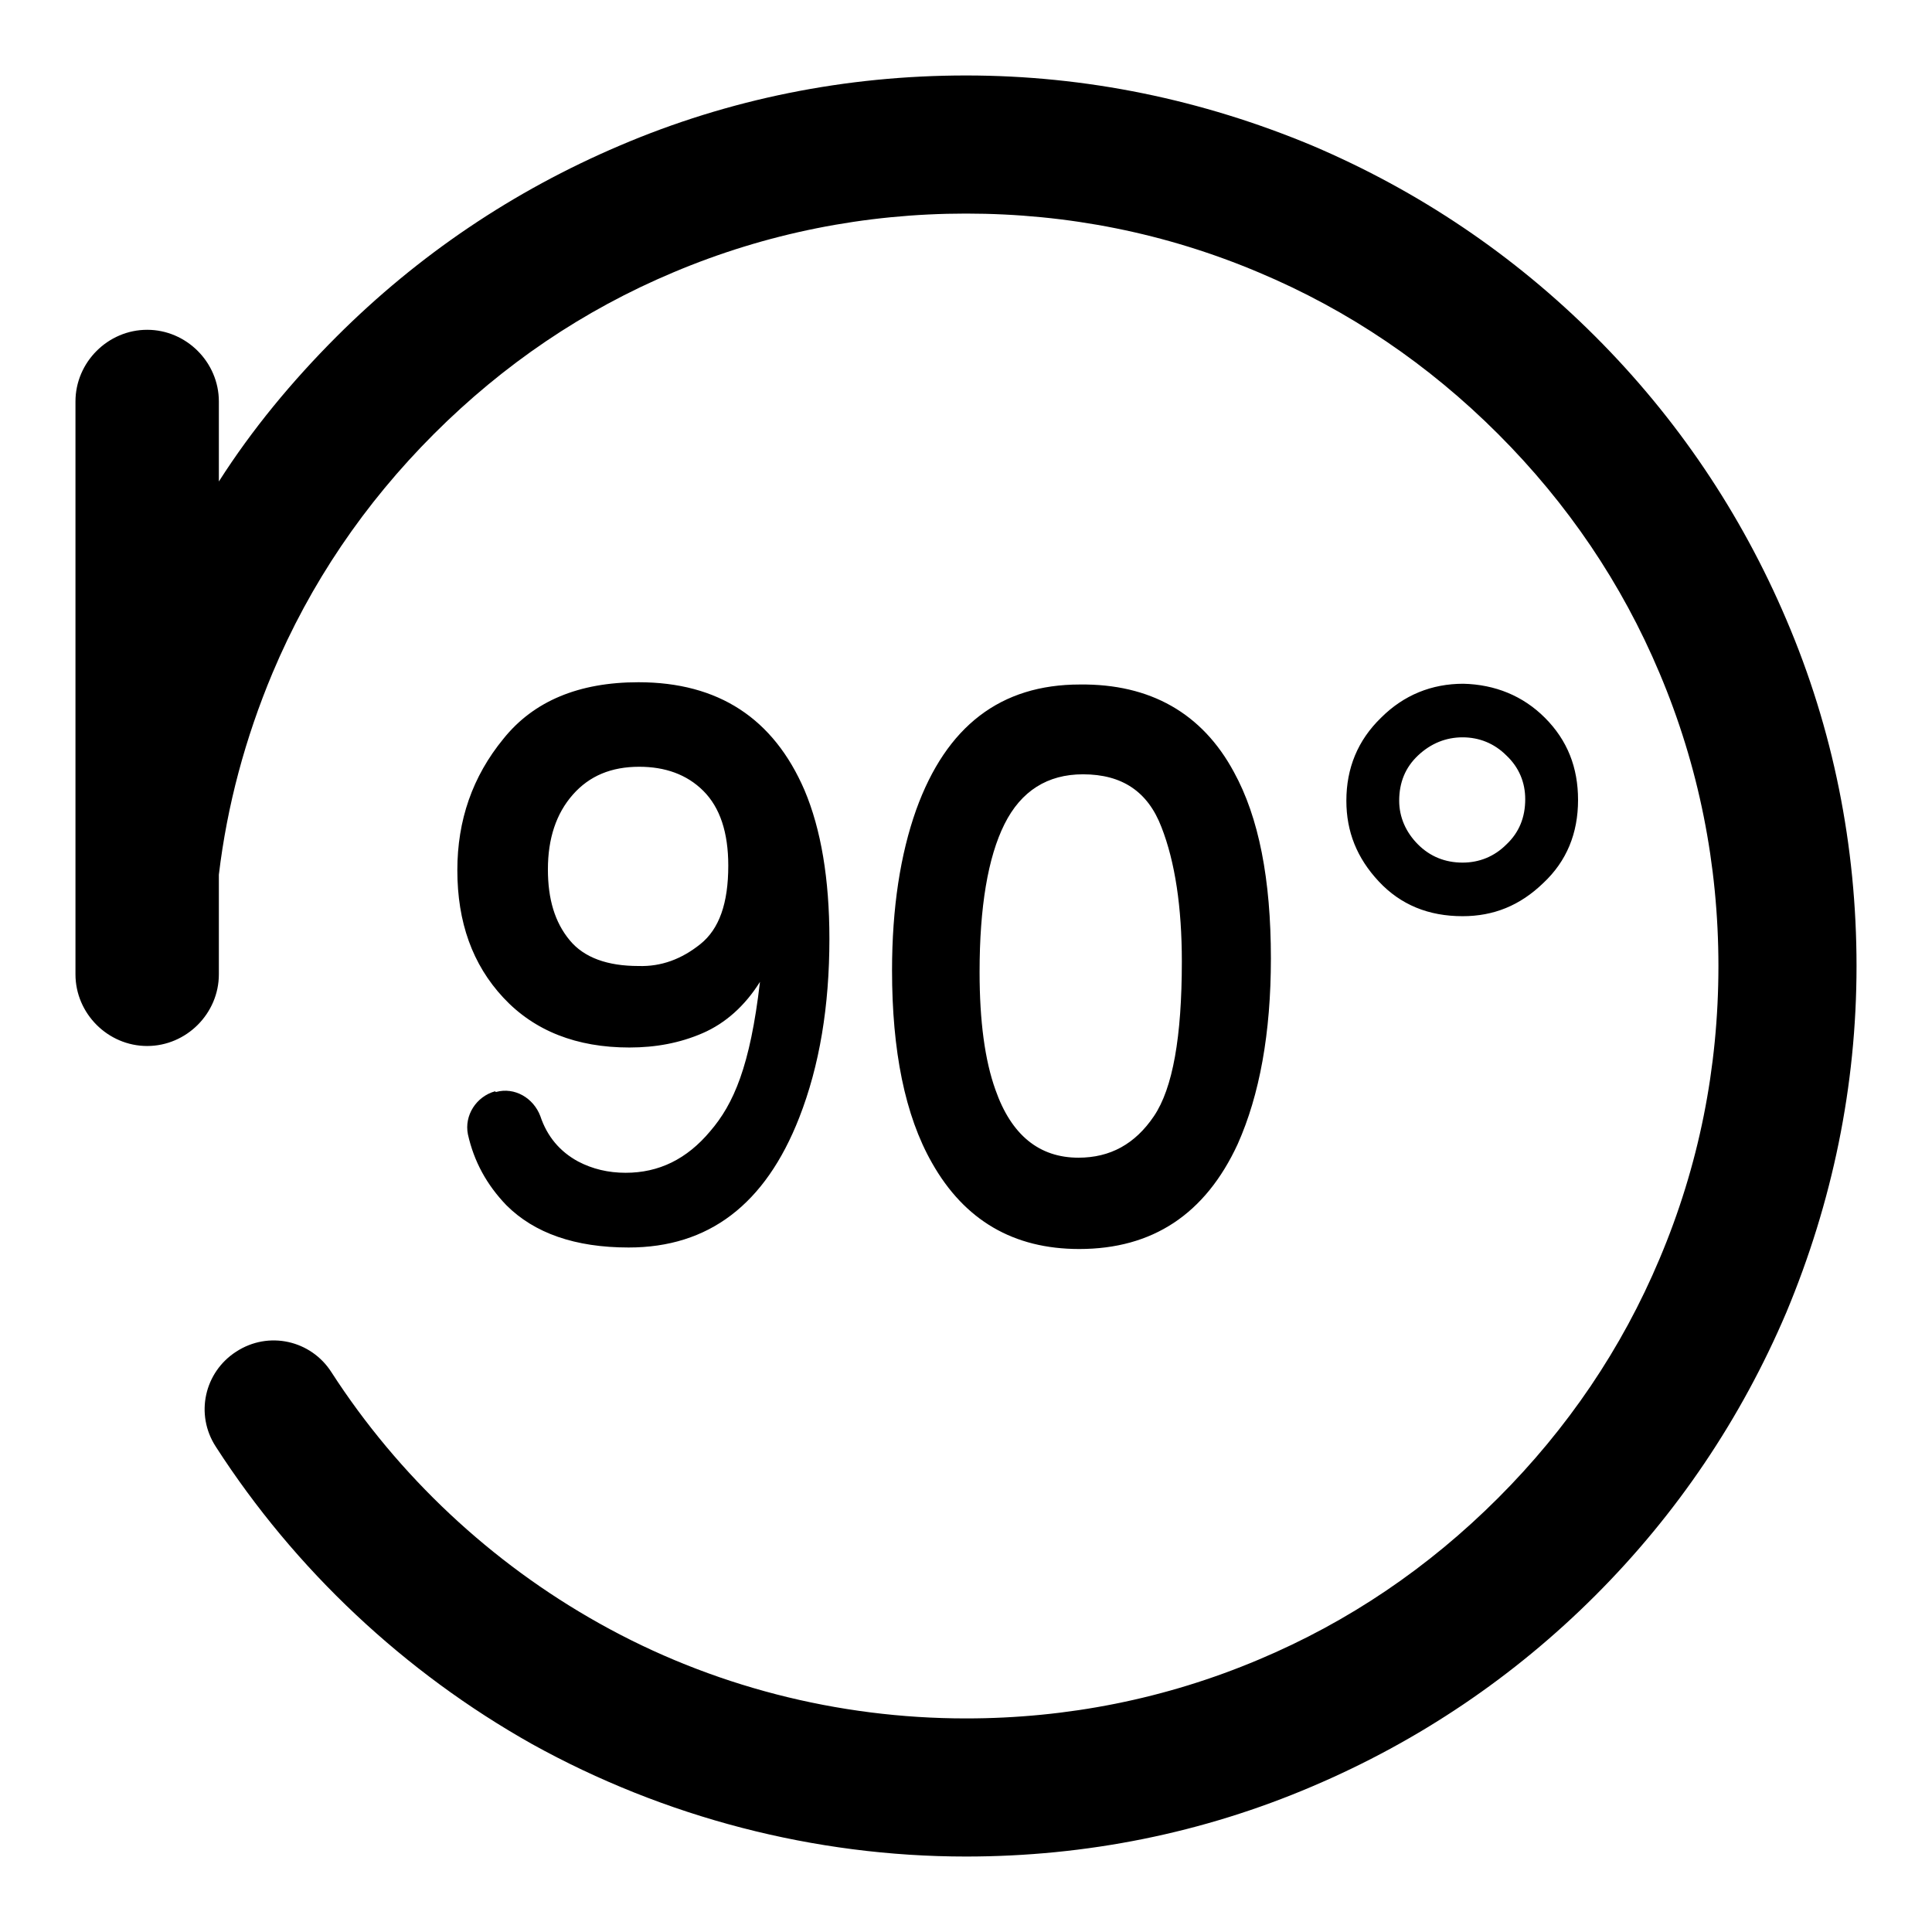 <?xml version="1.0" encoding="utf-8"?>
<!-- Svg Vector Icons : http://www.onlinewebfonts.com/icon -->
<!DOCTYPE svg PUBLIC "-//W3C//DTD SVG 1.1//EN" "http://www.w3.org/Graphics/SVG/1.1/DTD/svg11.dtd">
<svg version="1.1" xmlns="http://www.w3.org/2000/svg" xmlns:xlink="http://www.w3.org/1999/xlink" x="0px" y="0px" viewBox="0 0 256 256" enable-background="new 0 0 256 256" xml:space="preserve">
<g> <path fill="#000000" d="M236.7,82.1c-6-14.1-14.5-26.7-25.3-37.5c-10.8-10.8-23.4-19.3-37.5-25.3c-14.6-6.1-30-9.3-45.9-9.3 c-15.9,0-31.4,3.1-45.9,9.3c-14.1,6-26.7,14.5-37.5,25.3C38.7,50.5,33.4,56.9,29,63.8V53.2c0-5.2-4.3-9.5-9.5-9.5 c-5.2,0-9.5,4.3-9.5,9.5v75.9c0,5.2,4.3,9.5,9.5,9.5c5.2,0,9.5-4.3,9.5-9.5v-13.2c1.1-9.2,3.5-18.1,7.1-26.7 c5-11.9,12.2-22.5,21.4-31.7s19.8-16.4,31.7-21.4c12.3-5.2,25.4-7.8,38.8-7.8c13.5,0,26.5,2.6,38.8,7.8c11.9,5,22.5,12.2,31.7,21.4 c9.2,9.2,16.4,19.8,21.4,31.7c5.2,12.3,7.8,25.4,7.8,38.8c0,13.5-2.6,26.5-7.8,38.8c-5,11.9-12.2,22.5-21.4,31.7 c-9.2,9.2-19.8,16.4-31.7,21.4c-12.3,5.2-25.4,7.8-38.8,7.8c-17,0-33.8-4.3-48.6-12.6c-14.3-8-26.6-19.5-35.5-33.3 c-2.7-4.2-8.3-5.5-12.6-2.7c-4.2,2.7-5.5,8.3-2.7,12.6c10.5,16.3,25,29.9,41.9,39.4C88,240.8,107.9,246,128,246 c15.9,0,31.4-3.1,45.9-9.3c14.1-6,26.7-14.5,37.5-25.3c10.8-10.8,19.3-23.4,25.3-37.5c6.1-14.6,9.3-30,9.3-45.9 C246,112.1,242.9,96.6,236.7,82.1z M65.7,144.7c2.5-0.7,5,0.8,5.9,3.2c0.9,2.7,2.6,4.7,5,6c1.9,1,4,1.5,6.3,1.5 c4.4,0,8.1-1.8,11.2-5.5c3.1-3.6,5.3-8.6,6.6-19.8c-2,3.2-4.6,5.5-7.6,6.8c-3,1.3-6.2,1.9-9.7,1.9c-7,0-12.6-2.2-16.7-6.6 c-4.1-4.4-6.1-10-6.1-16.9c0-6.6,2-12.4,6.1-17.4c4-5,10-7.5,17.9-7.5c10.6,0,17.9,4.8,22,14.3c2.2,5.2,3.3,11.8,3.3,19.7 c0,8.9-1.3,16.8-4,23.7c-4.5,11.5-12,17.2-22.6,17.2c-7.1,0-12.5-1.9-16.2-5.6c-2.6-2.7-4.3-5.8-5.1-9.4c-0.5-2.5,1.1-5,3.6-5.7 L65.7,144.7z M92.8,125.1c2.5-2,3.7-5.4,3.7-10.4c0-4.4-1.1-7.7-3.3-9.9c-2.2-2.2-5.1-3.2-8.5-3.2c-3.7,0-6.6,1.2-8.8,3.7 c-2.2,2.5-3.3,5.8-3.3,9.9c0,3.9,0.9,7,2.9,9.4c1.9,2.3,5,3.4,9.1,3.4C87.6,128.1,90.3,127.1,92.8,125.1L92.8,125.1z M163.5,102.3 c3.3,6,4.9,14.2,4.9,24.7c0,9.9-1.5,18.1-4.4,24.6c-4.3,9.3-11.3,13.9-21,13.9c-8.7,0-15.2-3.8-19.5-11.4 c-3.6-6.3-5.3-14.9-5.3-25.5c0-8.3,1.1-15.4,3.2-21.3c4-11.1,11.2-16.6,21.7-16.6C152.4,90.6,159.3,94.5,163.5,102.3L163.5,102.3z  M152.9,147.9c2.5-3.7,3.7-10.5,3.7-20.5c0-7.2-0.9-13.2-2.7-17.8c-1.8-4.7-5.2-7-10.4-7c-4.7,0-8.2,2.2-10.4,6.6 c-2.2,4.4-3.3,11-3.3,19.6c0,6.5,0.7,11.7,2.1,15.6c2.1,6,5.8,9,11,9C147.1,153.4,150.4,151.6,152.9,147.9z M204.7,95.1 c3,3,4.4,6.6,4.4,10.9c0,4.4-1.5,8.1-4.6,11c-3.1,3-6.6,4.4-10.7,4.4c-4.5,0-8.2-1.5-11.1-4.6c-2.9-3.1-4.3-6.6-4.3-10.7 c0-4.3,1.5-8,4.6-11c3-3,6.7-4.5,10.9-4.5C198.1,90.7,201.8,92.2,204.7,95.1z M187.9,111.9c1.6,1.6,3.6,2.4,5.9,2.4 c2.2,0,4.2-0.8,5.8-2.4c1.7-1.6,2.5-3.6,2.5-6c0-2.2-0.8-4.2-2.5-5.8c-1.6-1.6-3.6-2.4-5.8-2.4s-4.2,0.8-5.9,2.4 c-1.7,1.6-2.5,3.6-2.5,6C185.4,108.3,186.3,110.3,187.9,111.9L187.9,111.9z"/></g>
</svg>